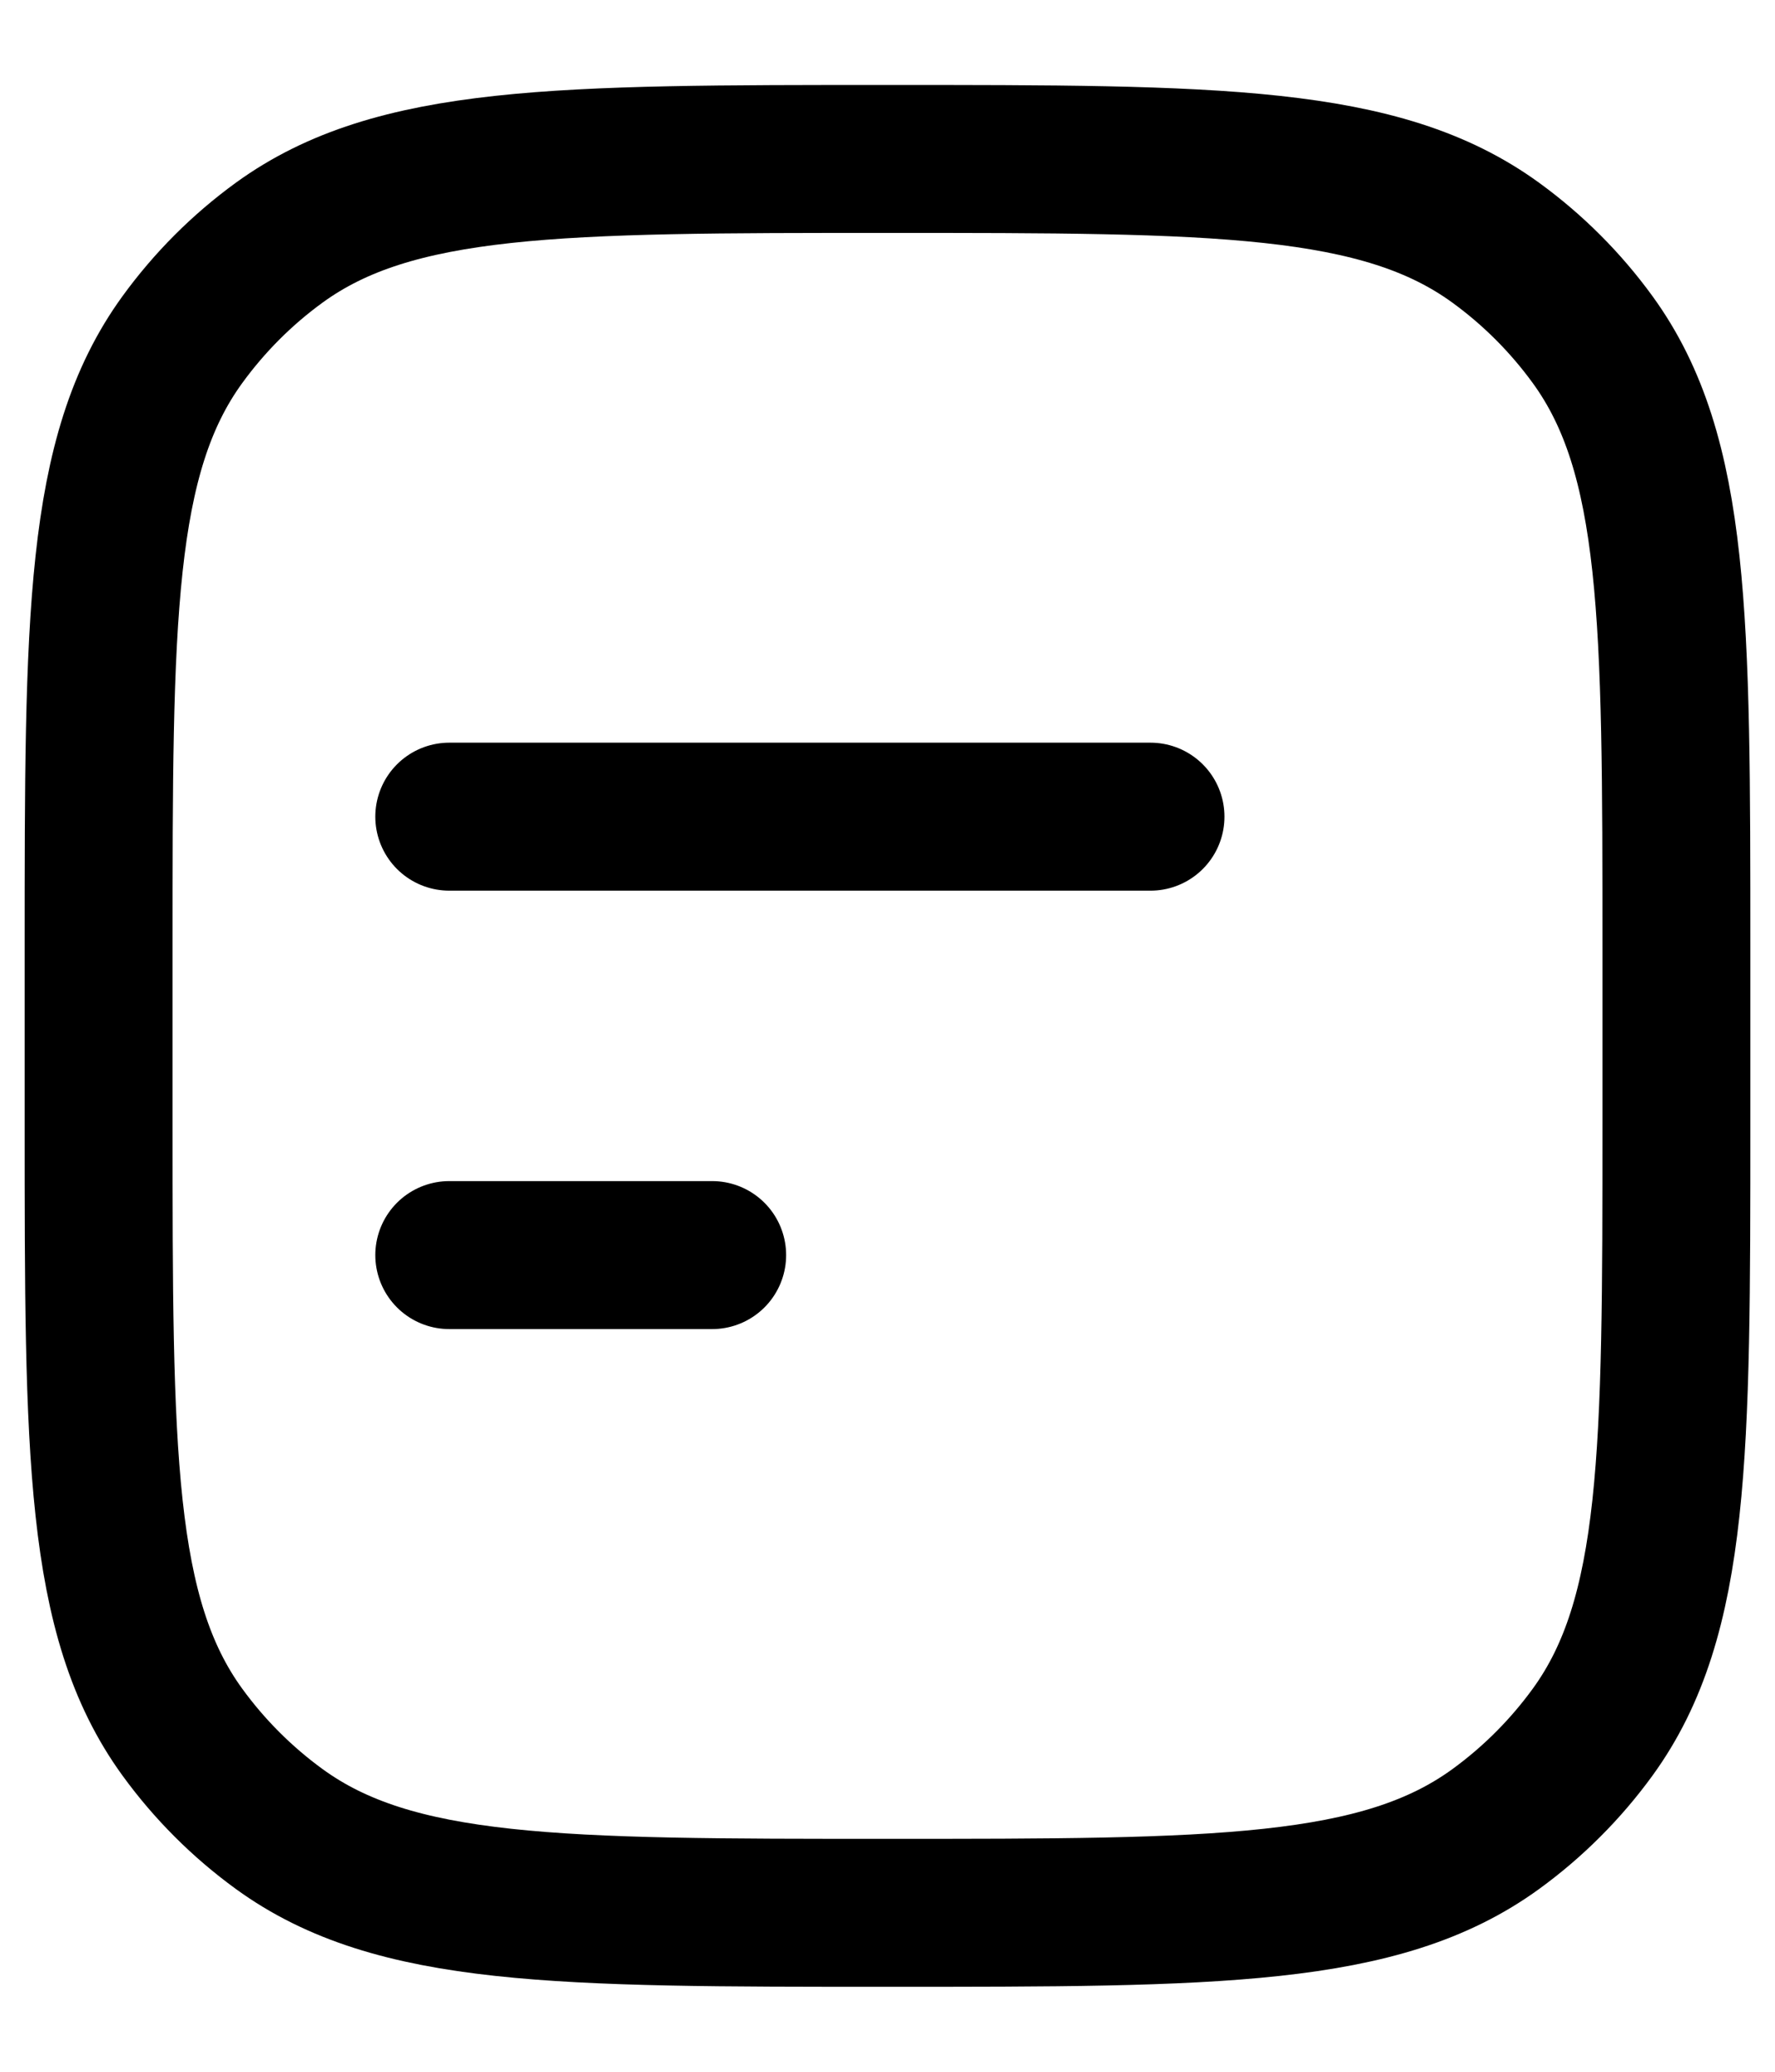 <svg width="18" height="21" viewBox="0 0 18 21" fill="none" xmlns="http://www.w3.org/2000/svg">
<path d="M11.667 8.278H4.556M7.222 12.722H4.556M1 9.611C1 6.278 1 4.611 1.849 3.443C2.123 3.066 2.454 2.734 2.831 2.46C4 1.611 5.668 1.611 9 1.611C12.332 1.611 14 1.611 15.168 2.46C15.545 2.734 15.877 3.066 16.151 3.443C17 4.611 17 6.279 17 9.611V11.389C17 14.722 17 16.389 16.151 17.557C15.877 17.934 15.545 18.266 15.168 18.54C14 19.389 12.332 19.389 9 19.389C5.668 19.389 4 19.389 2.832 18.54C2.455 18.266 2.123 17.934 1.849 17.557C1 16.389 1 14.722 1 11.389V9.611Z" stroke="black" stroke-width="1.5" stroke-linecap="round" stroke-linejoin="round"/>
</svg>
